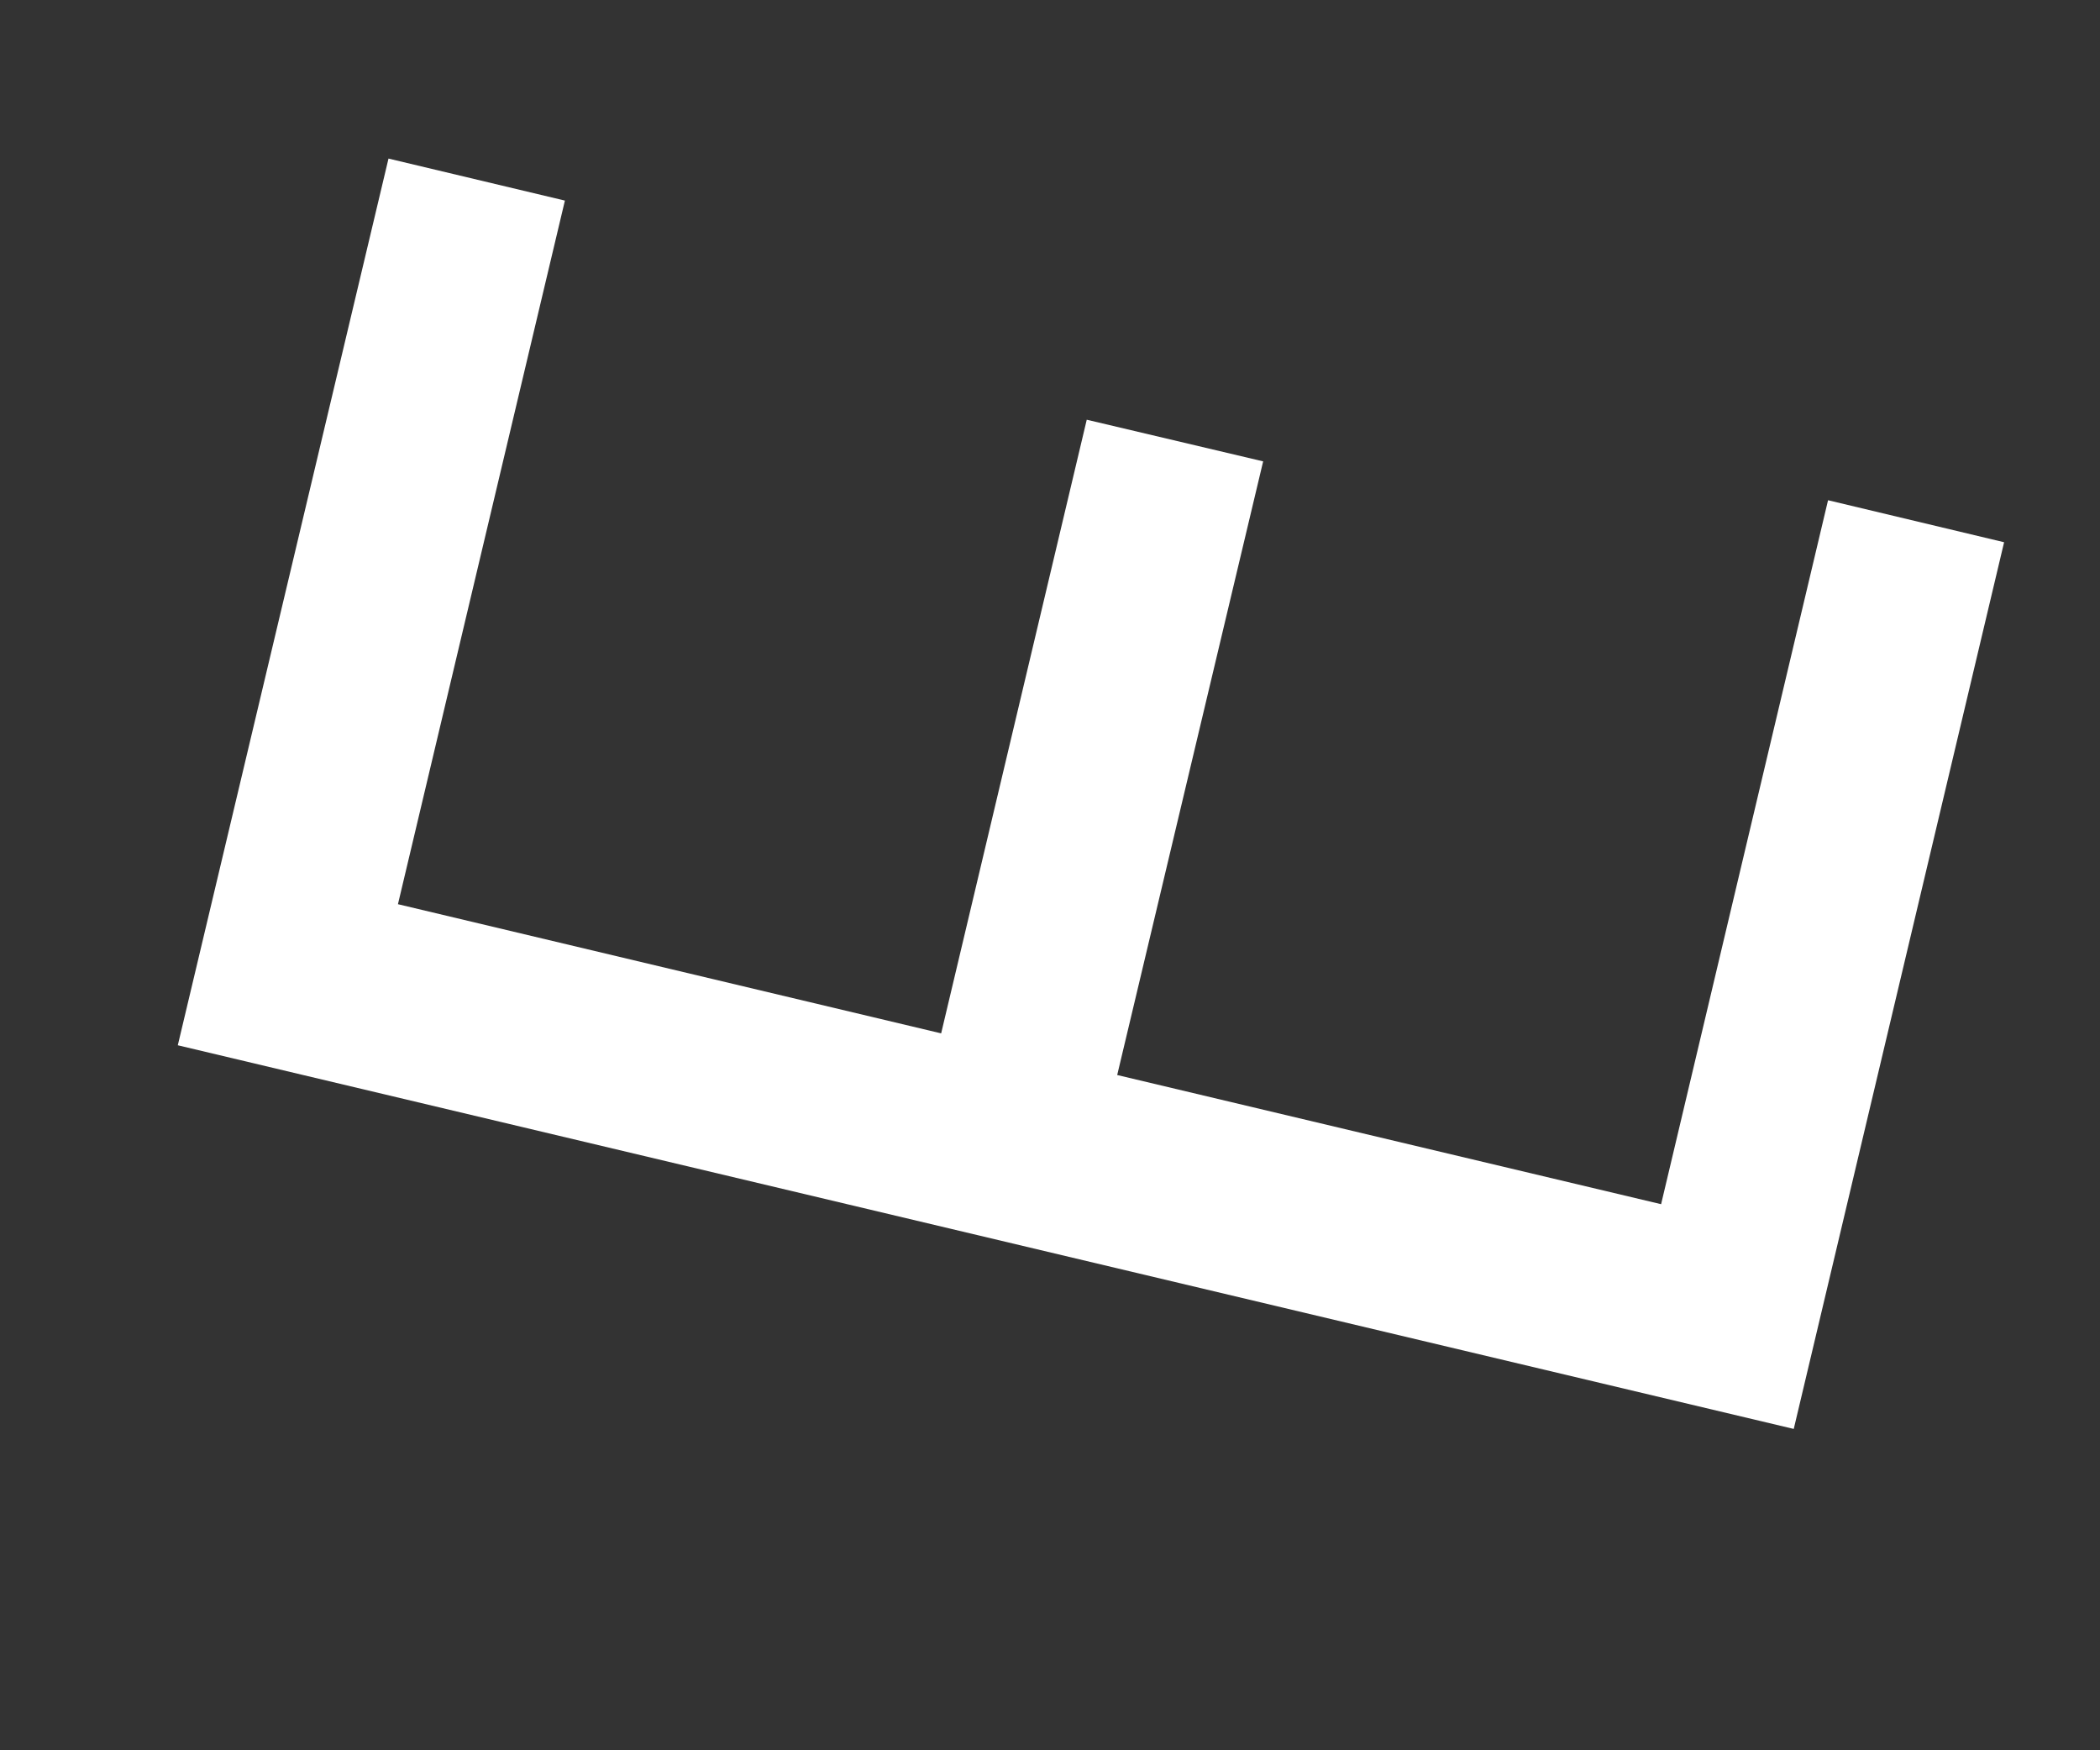 <svg width="6" height="5" viewBox="0 0 6 5" fill="none" xmlns="http://www.w3.org/2000/svg">
<rect x="0" y="0" width="6" height="5" fill="#333333" stroke="none"/>
<path d="M1.137 2.583L2.689 2.952L3.105 1.199L3.609 1.318L3.192 3.071L4.746 3.44L5.223 1.429L5.726 1.549L5.125 4.082L0.508 2.986L1.11 0.453L1.614 0.573L1.137 2.583Z" fill="white"/>
</svg>
